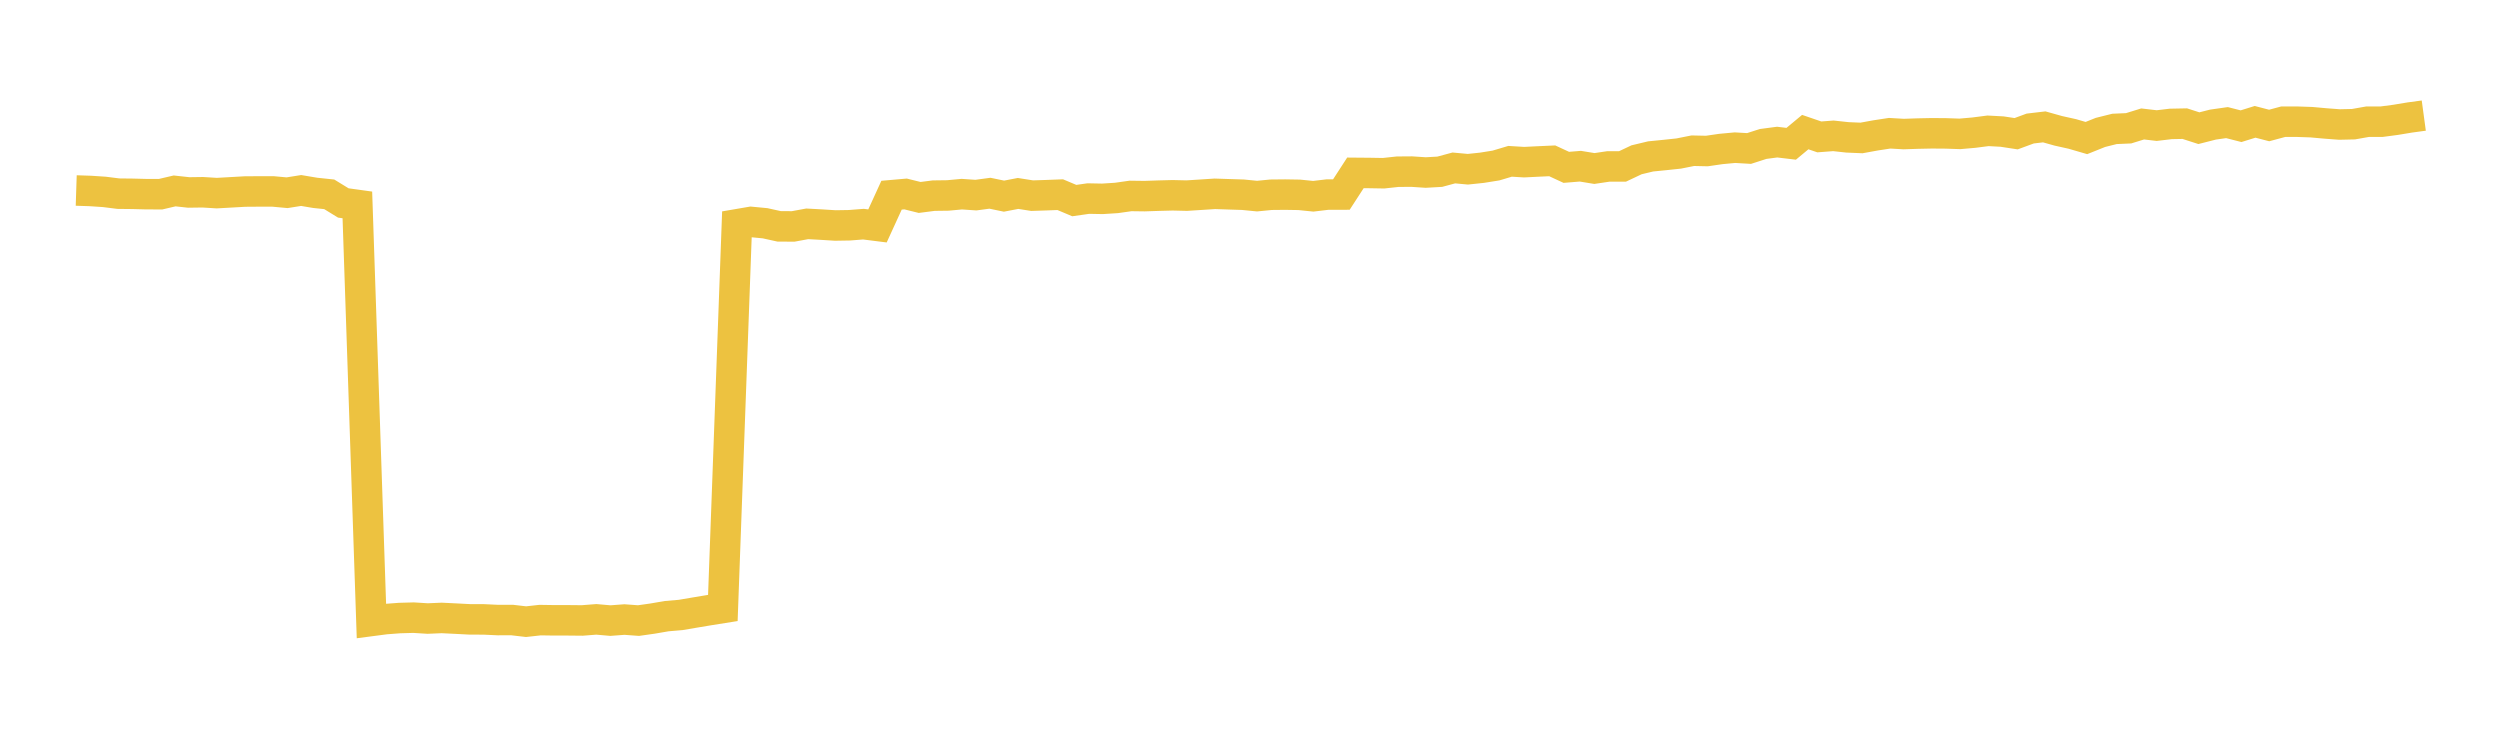 <svg width="164" height="48" xmlns="http://www.w3.org/2000/svg" xmlns:xlink="http://www.w3.org/1999/xlink"><path fill="none" stroke="rgb(237,194,64)" stroke-width="2" d="M5,12.497L5.922,12.527L6.844,12.588L7.766,12.704L8.689,12.714L9.611,12.738L10.533,12.74L11.455,12.524L12.377,12.625L13.299,12.612L14.222,12.669L15.144,12.617L16.066,12.565L16.988,12.558L17.91,12.558L18.832,12.643L19.754,12.496L20.677,12.651L21.599,12.748L22.521,13.314L23.443,13.442L24.365,40.735L25.287,40.614L26.21,40.544L27.132,40.518L28.054,40.576L28.976,40.537L29.898,40.582L30.82,40.63L31.743,40.633L32.665,40.676L33.587,40.673L34.509,40.781L35.431,40.679L36.353,40.693L37.275,40.693L38.198,40.702L39.12,40.63L40.042,40.711L40.964,40.642L41.886,40.71L42.808,40.579L43.731,40.42L44.653,40.341L45.575,40.184L46.497,40.03L47.419,39.883L48.341,14.715L49.263,14.557L50.186,14.645L51.108,14.848L52.03,14.854L52.952,14.684L53.874,14.734L54.796,14.792L55.719,14.777L56.641,14.705L57.563,14.821L58.485,12.805L59.407,12.724L60.329,12.953L61.251,12.834L62.174,12.822L63.096,12.737L64.018,12.8L64.94,12.676L65.862,12.867L66.784,12.69L67.707,12.835L68.629,12.805L69.551,12.77L70.473,13.158L71.395,13.026L72.317,13.044L73.24,12.985L74.162,12.854L75.084,12.866L76.006,12.835L76.928,12.811L77.85,12.833L78.772,12.774L79.695,12.714L80.617,12.745L81.539,12.774L82.461,12.865L83.383,12.775L84.305,12.766L85.228,12.781L86.15,12.875L87.072,12.765L87.994,12.762L88.916,11.34L89.838,11.348L90.76,11.364L91.683,11.264L92.605,11.257L93.527,11.318L94.449,11.266L95.371,11.017L96.293,11.102L97.216,11.005L98.138,10.857L99.06,10.582L99.982,10.638L100.904,10.592L101.826,10.55L102.749,10.978L103.671,10.903L104.593,11.054L105.515,10.917L106.437,10.918L107.359,10.482L108.281,10.261L109.204,10.169L110.126,10.071L111.048,9.887L111.97,9.907L112.892,9.773L113.814,9.687L114.737,9.741L115.659,9.444L116.581,9.322L117.503,9.432L118.425,8.665L119.347,8.981L120.269,8.911L121.192,9.011L122.114,9.05L123.036,8.882L123.958,8.741L124.88,8.794L125.802,8.763L126.725,8.744L127.647,8.751L128.569,8.782L129.491,8.701L130.413,8.582L131.335,8.631L132.257,8.772L133.18,8.432L134.102,8.323L135.024,8.582L135.946,8.787L136.868,9.056L137.79,8.686L138.713,8.456L139.635,8.416L140.557,8.131L141.479,8.239L142.401,8.129L143.323,8.111L144.246,8.409L145.168,8.174L146.09,8.043L147.012,8.279L147.934,7.992L148.856,8.232L149.778,7.984L150.701,7.984L151.623,8.015L152.545,8.098L153.467,8.168L154.389,8.147L155.311,7.984L156.234,7.983L157.156,7.861L158.078,7.708L159,7.583"></path></svg>